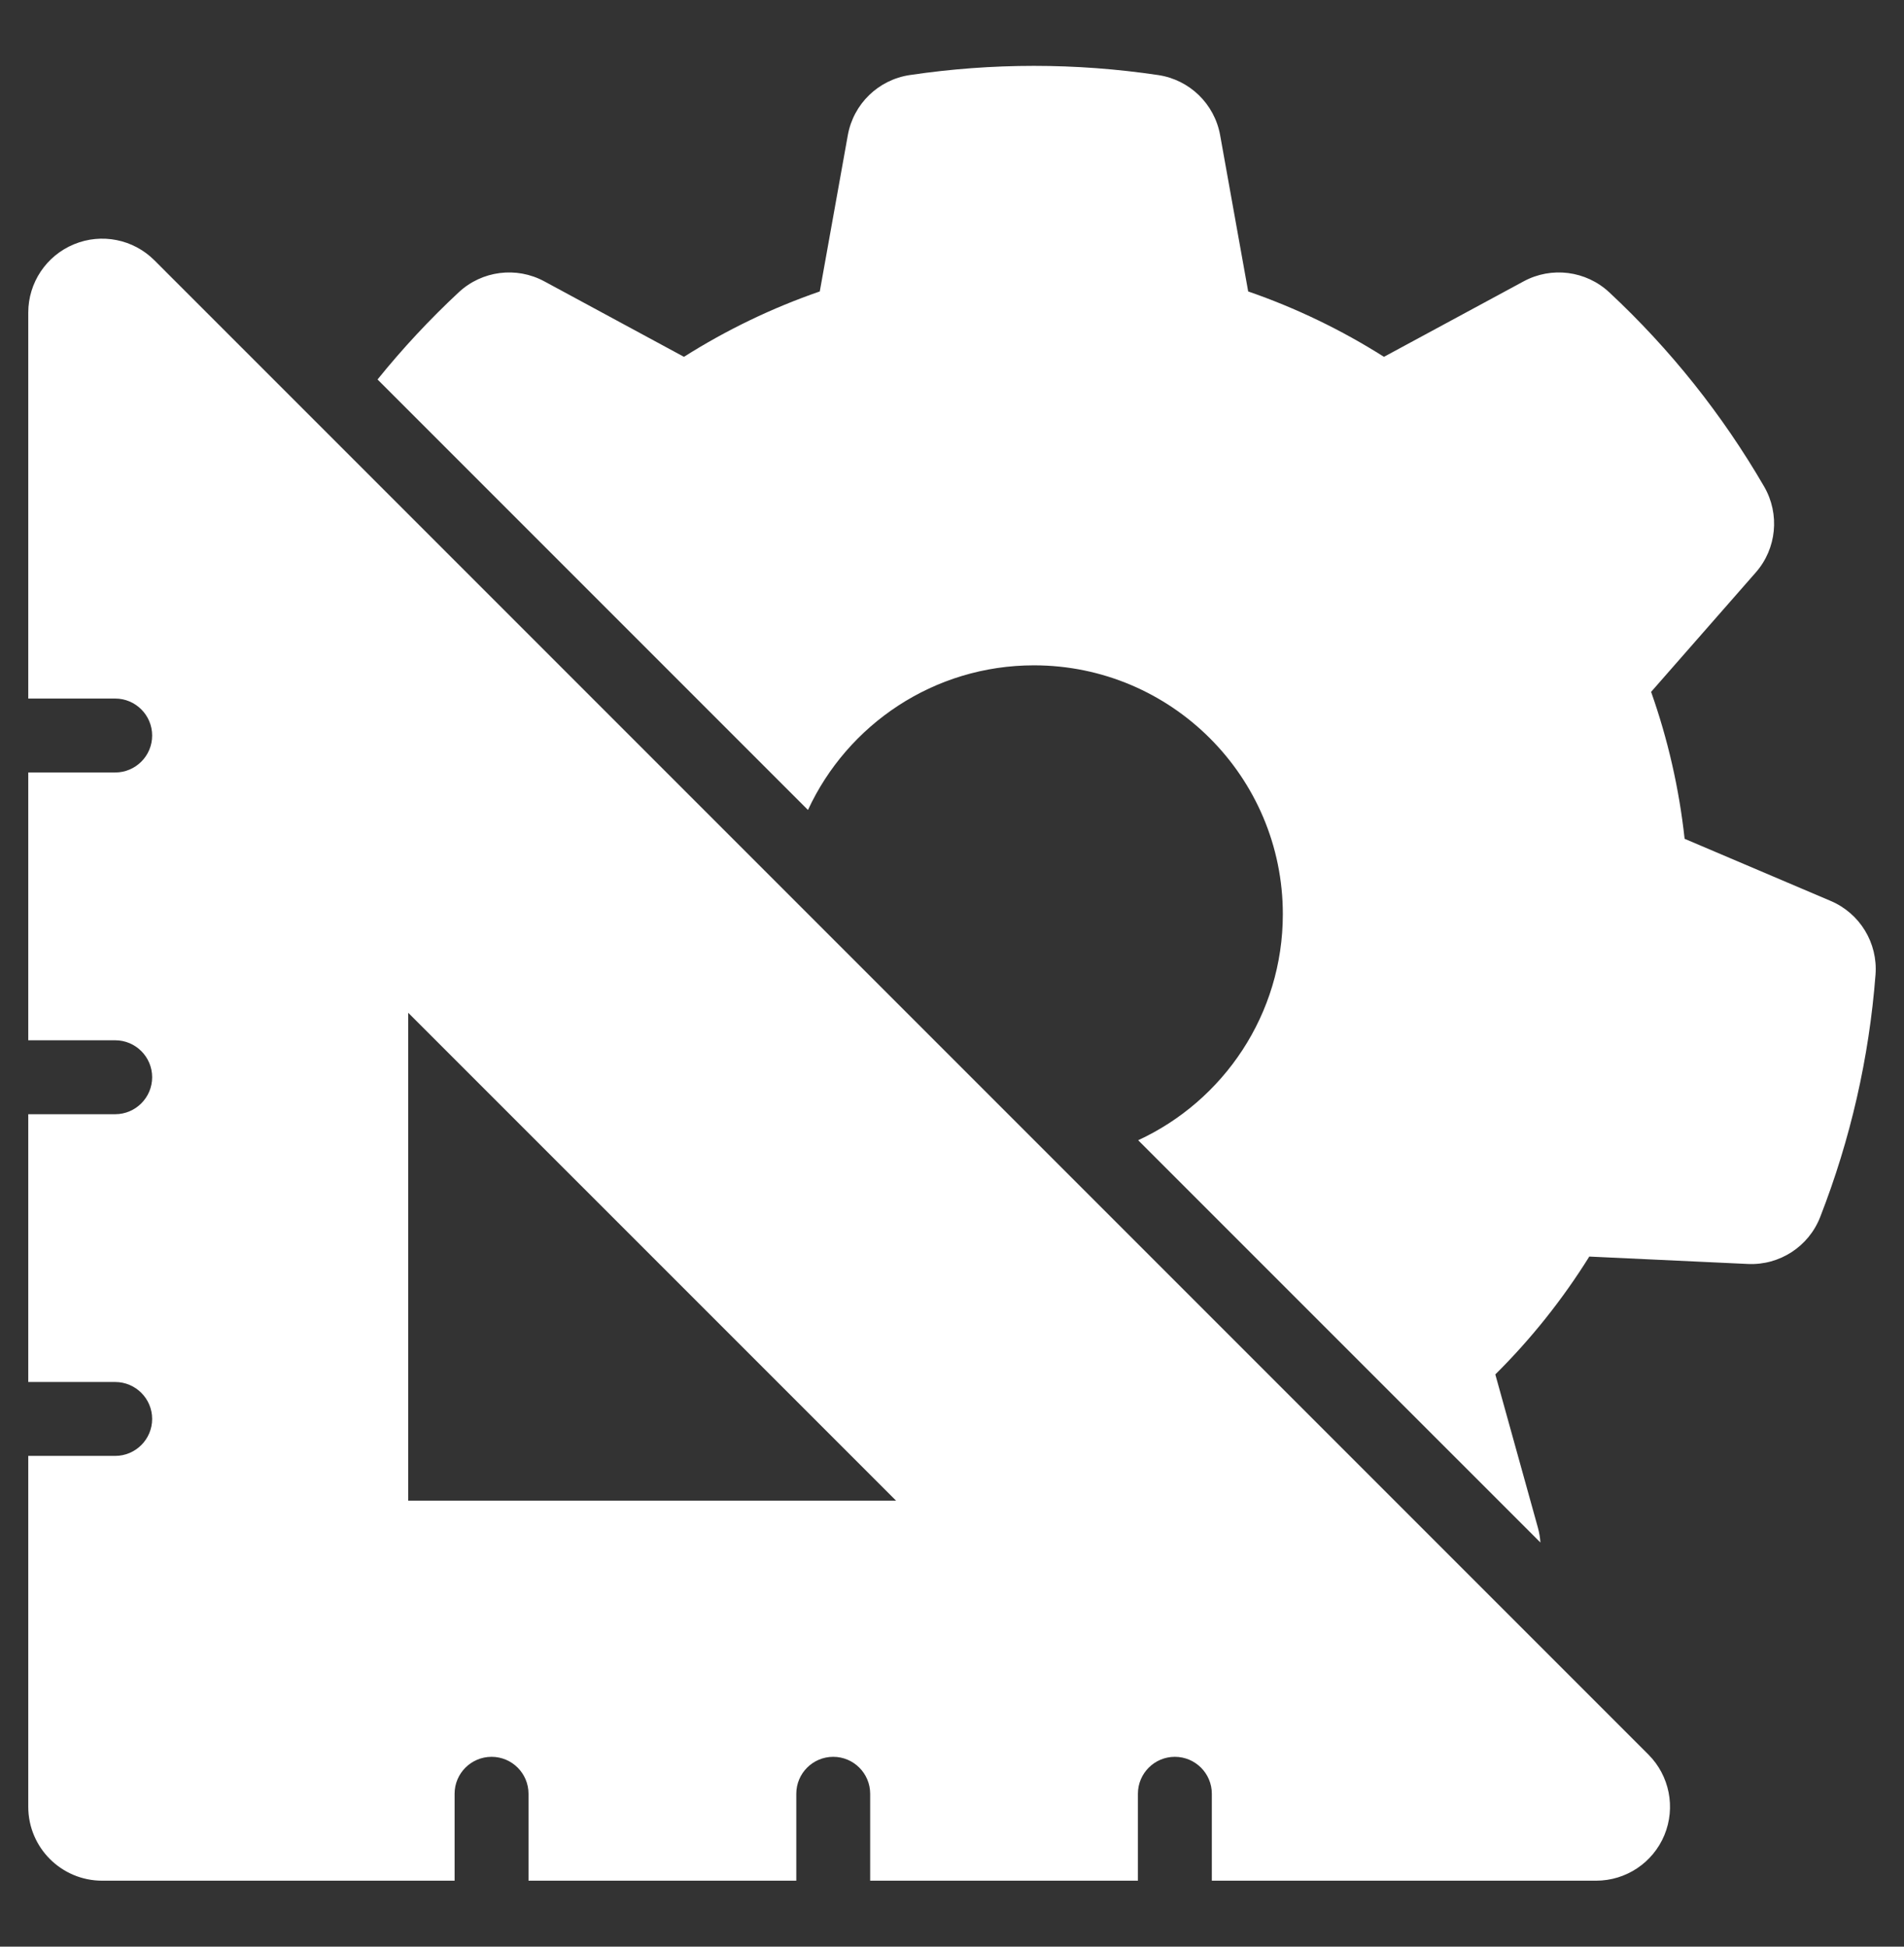 <svg width="45" height="46" viewBox="0 0 45 46" fill="none" xmlns="http://www.w3.org/2000/svg">
<rect x="0" y="0" width="45" height="46" fill="#333333" stroke="none"/>
<path fill-rule="evenodd" clip-rule="evenodd" d="M3.65 6.152L38.959 41.46C39.458 41.96 39.607 42.711 39.337 43.364C39.067 44.016 38.43 44.441 37.724 44.441H28.641V42.387C28.641 41.905 28.249 41.514 27.767 41.514C27.285 41.514 26.894 41.905 26.894 42.387V44.441H20.566V42.387C20.566 41.905 20.174 41.514 19.693 41.514C19.211 41.514 18.82 41.905 18.82 42.387V44.441H12.491V42.387C12.491 41.905 12.1 41.514 11.618 41.514C11.136 41.514 10.744 41.905 10.744 42.387V44.441H2.415C1.45 44.441 0.668 43.659 0.668 42.695V34.403H2.722C3.204 34.403 3.596 34.012 3.596 33.53C3.596 33.048 3.204 32.657 2.722 32.657H0.668V26.329H2.722C3.204 26.329 3.596 25.937 3.596 25.455C3.596 24.973 3.204 24.582 2.722 24.582H0.668V18.254H2.722C3.204 18.254 3.596 17.863 3.596 17.381C3.596 16.899 3.204 16.507 2.722 16.507H0.668V7.386C0.668 6.68 1.094 6.043 1.747 5.773C2.399 5.502 3.151 5.652 3.65 6.152ZM8.923 8.967C9.513 8.236 10.154 7.548 10.843 6.906C11.391 6.396 12.204 6.292 12.864 6.648L16.165 8.432C17.172 7.795 18.249 7.276 19.375 6.887L20.038 3.193C20.171 2.455 20.759 1.885 21.5 1.774C23.447 1.484 25.427 1.484 27.375 1.774C28.116 1.885 28.704 2.455 28.837 3.193L29.5 6.887C30.626 7.276 31.703 7.795 32.709 8.432L36.011 6.648C36.67 6.292 37.483 6.396 38.032 6.906C39.473 8.248 40.707 9.796 41.695 11.499C42.07 12.148 41.991 12.964 41.497 13.527L39.023 16.349C39.42 17.472 39.686 18.637 39.815 19.821L43.269 21.29C43.959 21.584 44.384 22.284 44.327 23.031C44.176 24.995 43.735 26.925 43.019 28.759C42.747 29.457 42.059 29.903 41.311 29.868L37.562 29.693C36.932 30.704 36.187 31.639 35.341 32.478L36.346 36.094C36.379 36.212 36.399 36.331 36.407 36.45L26.9 26.944C28.917 26.012 30.319 23.969 30.319 21.602C30.319 18.357 27.683 15.722 24.437 15.722C22.071 15.722 20.028 17.123 19.096 19.14L8.923 8.967ZM9.648 23.932V35.461H21.178L9.648 23.932Z" fill="white"/>
</svg>
